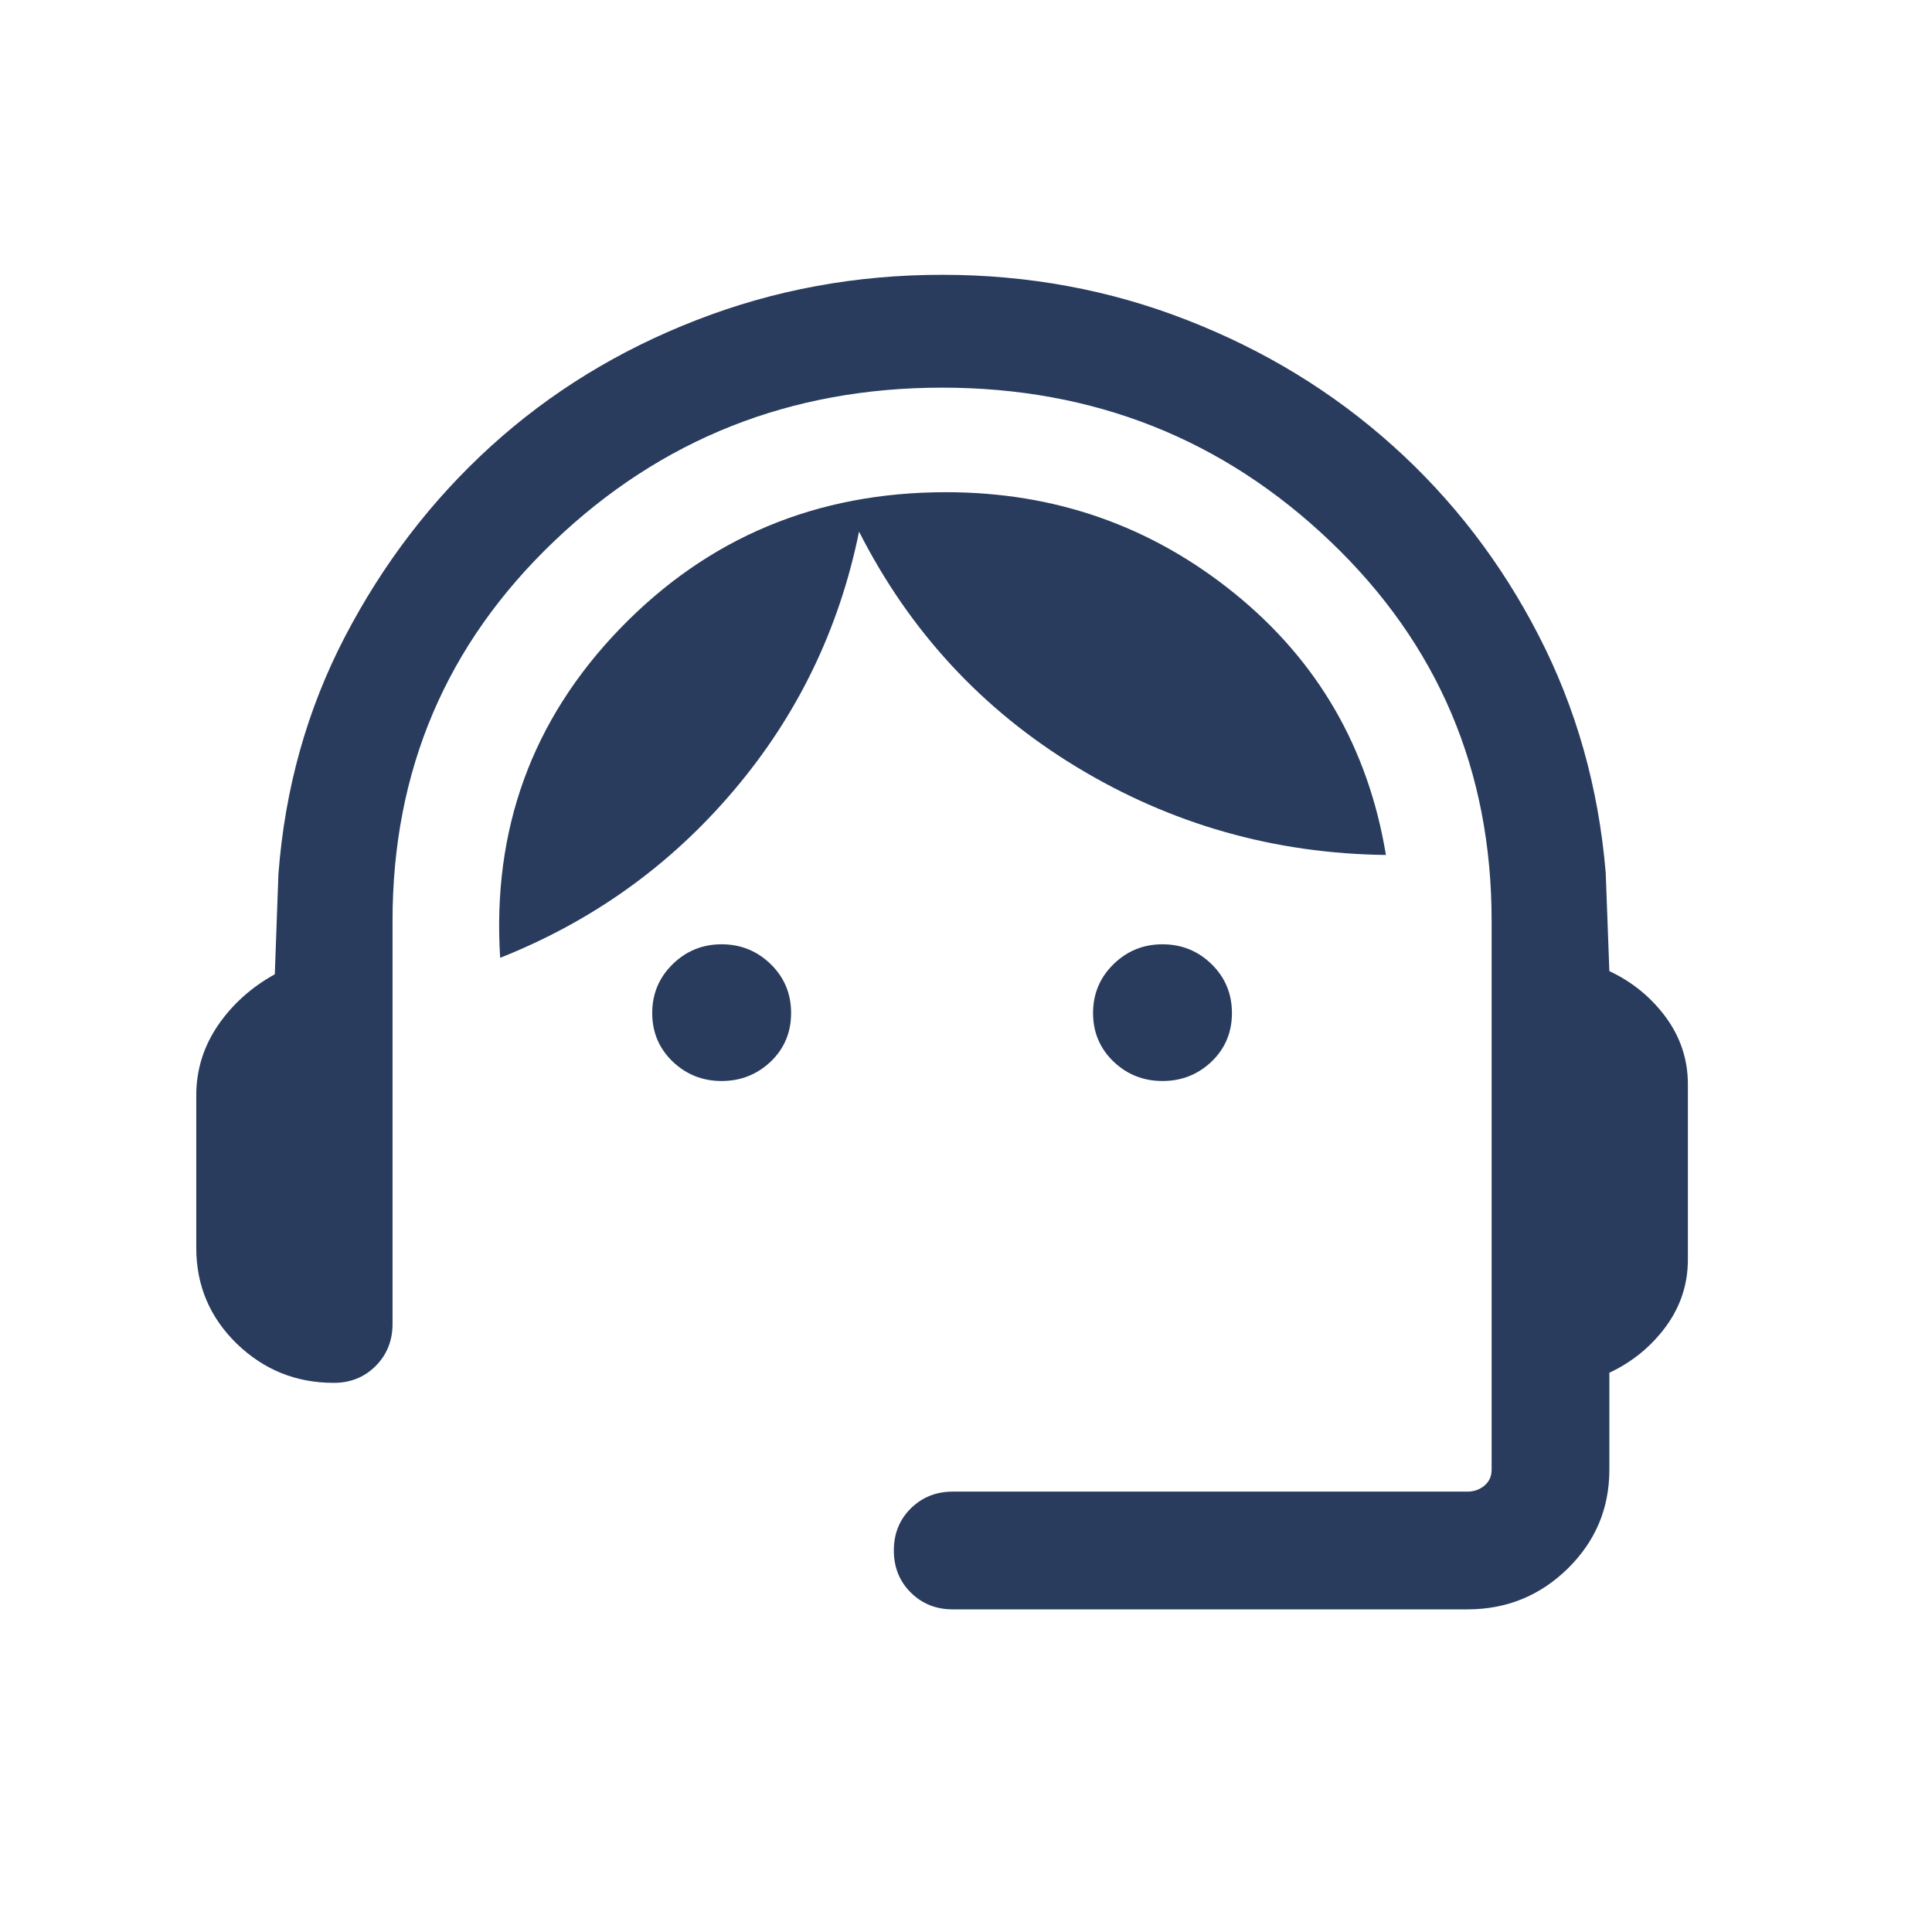 <?xml version="1.0" encoding="utf-8"?>
<svg xmlns="http://www.w3.org/2000/svg" fill="none" height="100%" overflow="visible" preserveAspectRatio="none" style="display: block;" viewBox="0 0 17 17" width="100%">
<g id="Notification Icon Graphic">
<mask height="17" id="mask0_0_3961" maskUnits="userSpaceOnUse" style="mask-type:alpha" width="17" x="0" y="0">
<rect fill="#D9D9D9" height="16.579" id="Notification Icon Bounding Box" width="16.579"/>
</mask>
<g mask="url(#mask0_0_3961)">
<path d="M8.383 14.161C8.236 14.161 8.113 14.112 8.013 14.012C7.914 13.913 7.865 13.79 7.865 13.643C7.865 13.496 7.914 13.373 8.013 13.274C8.113 13.175 8.236 13.125 8.383 13.125H12.913C12.97 13.125 13.02 13.107 13.062 13.072C13.104 13.037 13.125 12.99 13.125 12.932V8.101C13.125 6.78 12.653 5.669 11.708 4.766C10.763 3.863 9.623 3.411 8.29 3.411C6.956 3.411 5.816 3.863 4.872 4.766C3.927 5.669 3.454 6.78 3.454 8.101V11.65C3.454 11.797 3.404 11.921 3.305 12.02C3.206 12.119 3.083 12.168 2.936 12.168C2.605 12.168 2.321 12.053 2.083 11.823C1.846 11.592 1.727 11.311 1.727 10.98V9.638C1.727 9.414 1.791 9.209 1.918 9.022C2.046 8.836 2.213 8.686 2.418 8.573L2.45 7.69C2.507 6.939 2.702 6.242 3.036 5.601C3.37 4.96 3.798 4.401 4.32 3.926C4.843 3.451 5.446 3.081 6.13 2.816C6.813 2.55 7.533 2.418 8.29 2.418C9.046 2.418 9.764 2.55 10.444 2.816C11.125 3.081 11.728 3.449 12.254 3.921C12.78 4.393 13.208 4.949 13.538 5.59C13.869 6.231 14.066 6.928 14.129 7.68L14.161 8.545C14.362 8.639 14.528 8.775 14.658 8.951C14.787 9.127 14.852 9.324 14.852 9.541V11.083C14.852 11.3 14.787 11.497 14.658 11.673C14.528 11.849 14.362 11.985 14.161 12.079V12.932C14.161 13.273 14.039 13.562 13.795 13.802C13.551 14.041 13.257 14.161 12.913 14.161H8.383ZM6.35 9.512C6.181 9.512 6.037 9.454 5.918 9.34C5.799 9.225 5.739 9.083 5.739 8.914C5.739 8.745 5.799 8.602 5.918 8.485C6.037 8.368 6.181 8.309 6.35 8.309C6.519 8.309 6.663 8.368 6.783 8.485C6.902 8.602 6.961 8.745 6.961 8.914C6.961 9.083 6.902 9.225 6.783 9.34C6.663 9.454 6.519 9.512 6.35 9.512ZM10.229 9.512C10.06 9.512 9.916 9.454 9.797 9.34C9.678 9.225 9.618 9.083 9.618 8.914C9.618 8.745 9.678 8.602 9.797 8.485C9.916 8.368 10.06 8.309 10.229 8.309C10.398 8.309 10.543 8.368 10.662 8.485C10.781 8.602 10.84 8.745 10.84 8.914C10.84 9.083 10.781 9.225 10.662 9.34C10.543 9.454 10.398 9.512 10.229 9.512ZM4.401 8.428C4.33 7.3 4.68 6.336 5.453 5.534C6.227 4.732 7.183 4.331 8.324 4.331C9.282 4.331 10.128 4.627 10.861 5.22C11.594 5.813 12.039 6.581 12.195 7.523C11.214 7.511 10.307 7.254 9.475 6.75C8.643 6.246 8.004 5.555 7.559 4.678C7.384 5.537 7.016 6.296 6.456 6.956C5.897 7.616 5.212 8.106 4.401 8.428Z" fill="#293C5E" id="support_agent"/>
</g>
</g>
</svg>
